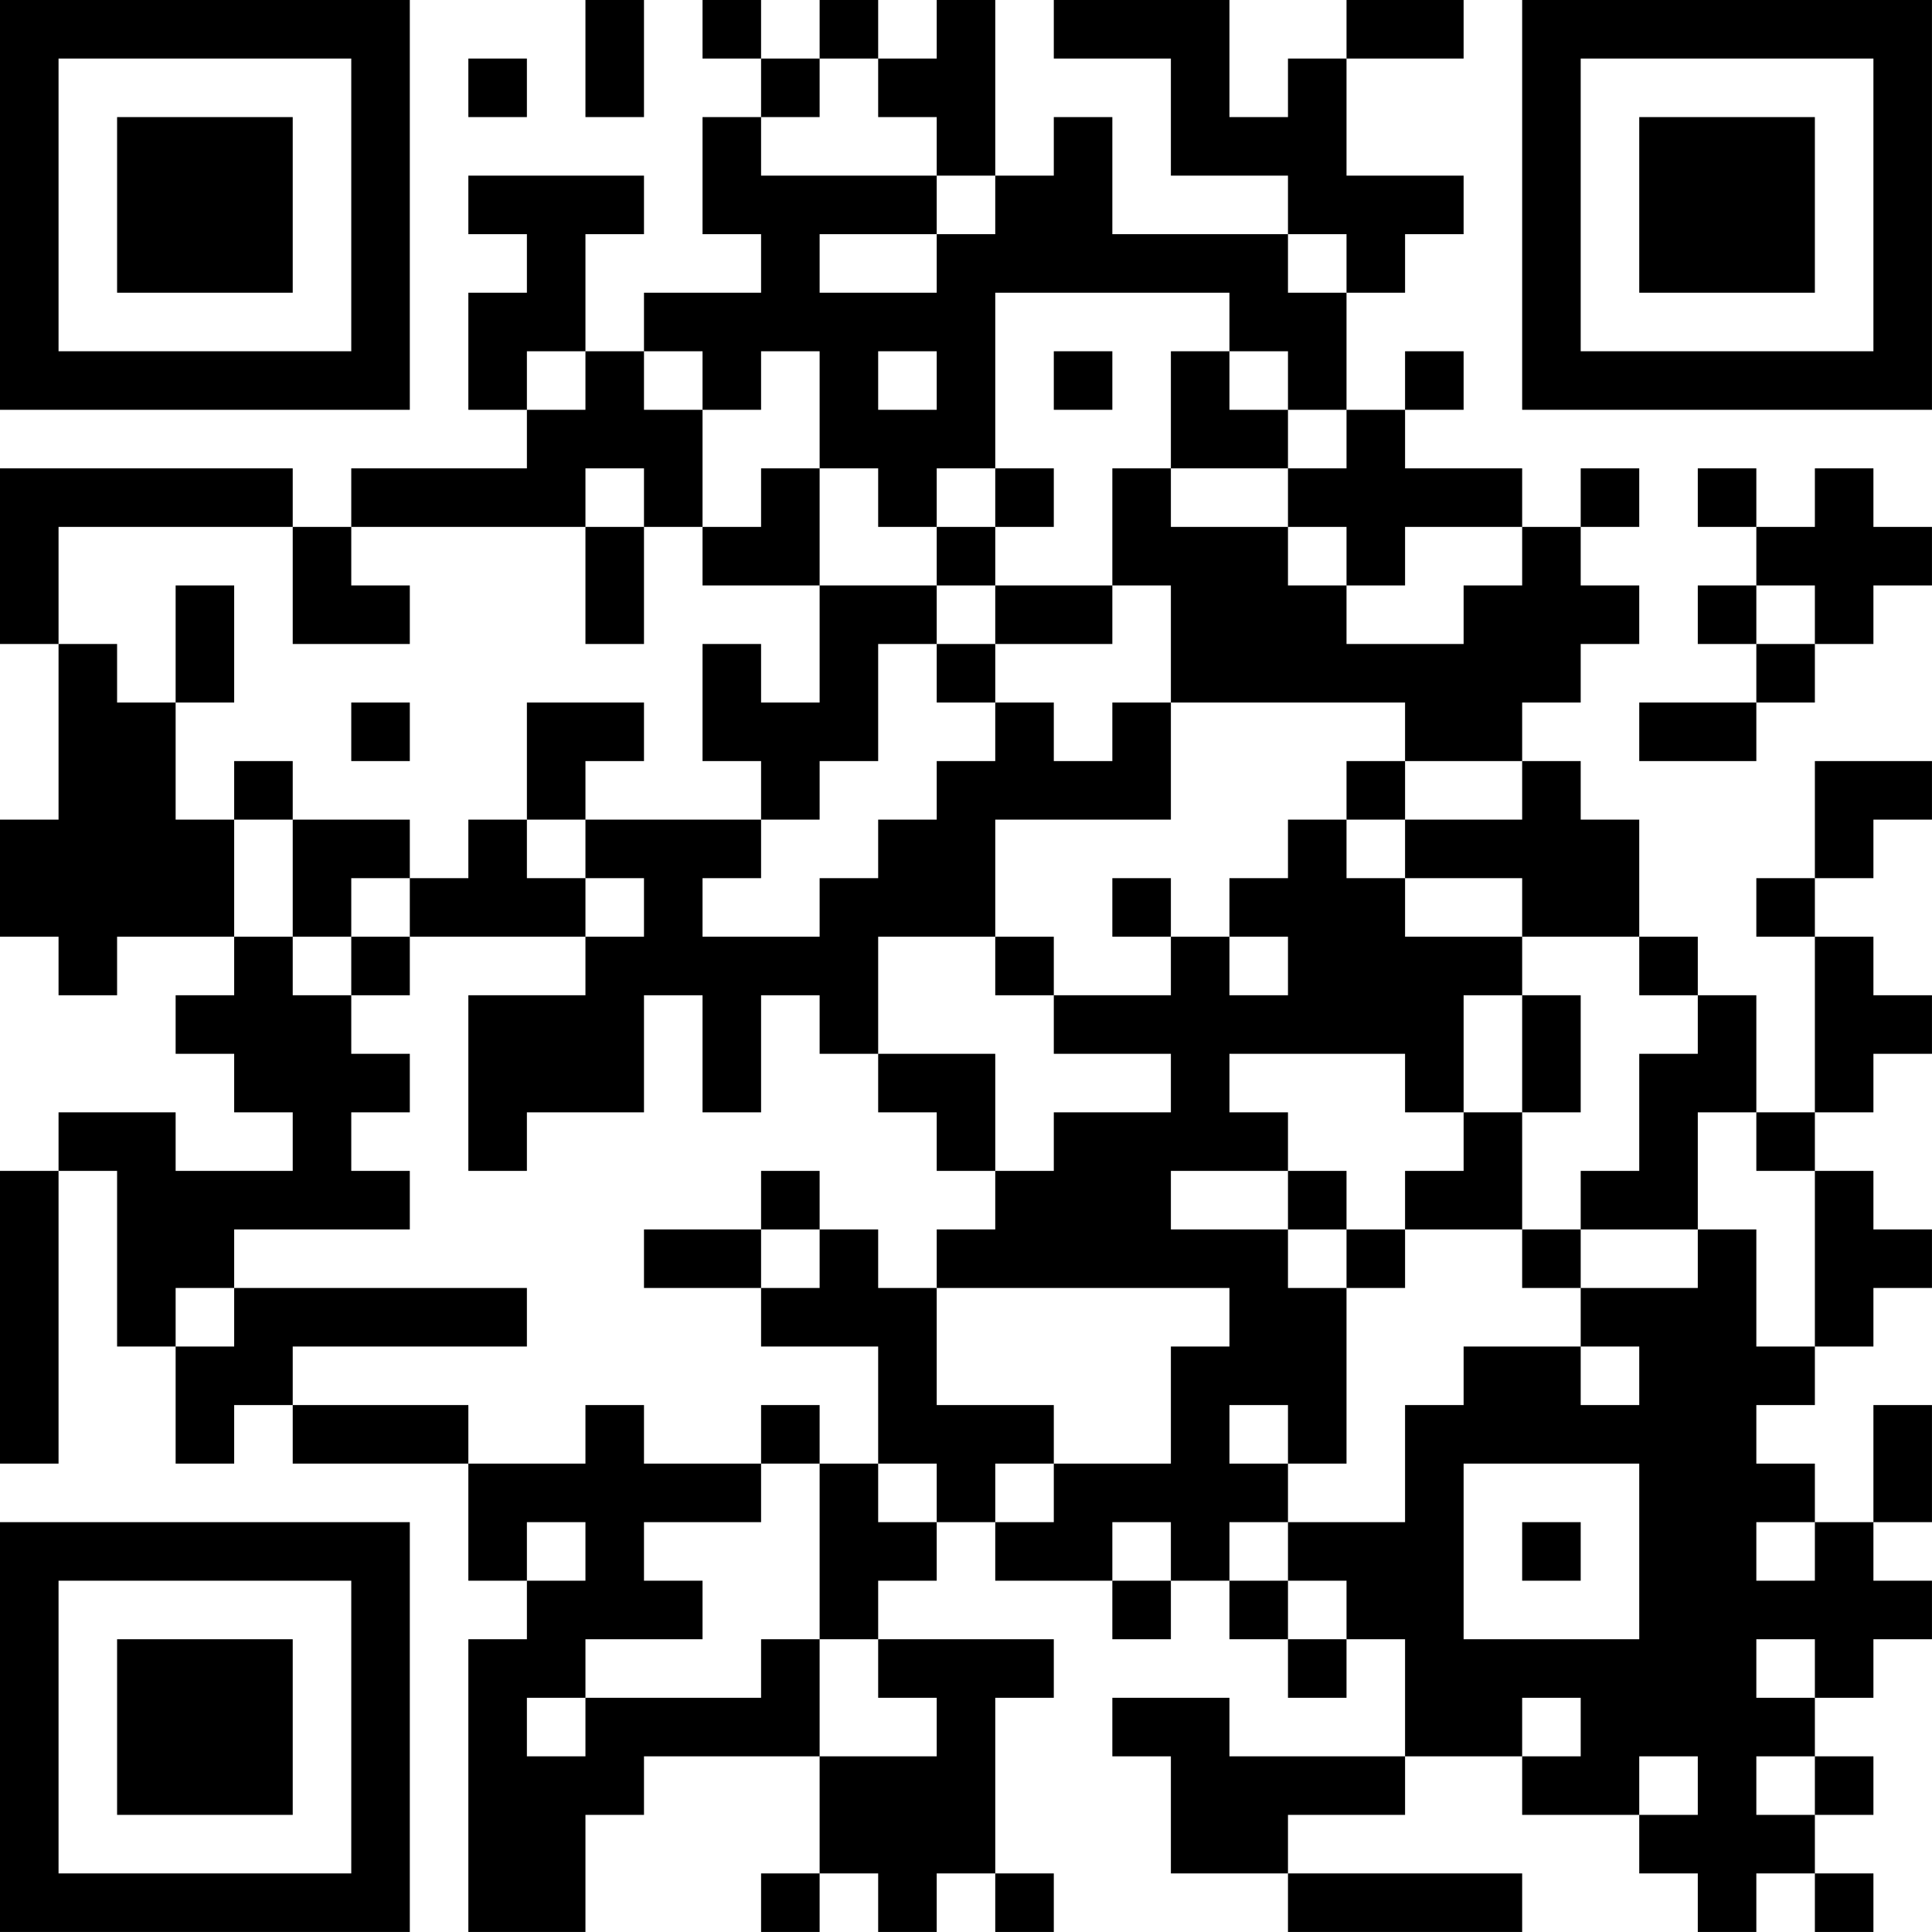 <?xml version="1.0" encoding="UTF-8"?>
<svg xmlns="http://www.w3.org/2000/svg" version="1.1" width="400" height="400" viewBox="0 0 400 400"><rect x="0" y="0" width="400" height="400" fill="#ffffff"/><g transform="scale(12.121)"><g transform="translate(0,0)"><path fill-rule="evenodd" d="M10 0L10 2L11 2L11 0ZM12 0L12 1L13 1L13 2L12 2L12 4L13 4L13 5L11 5L11 6L10 6L10 4L11 4L11 3L8 3L8 4L9 4L9 5L8 5L8 7L9 7L9 8L6 8L6 9L5 9L5 8L0 8L0 11L1 11L1 14L0 14L0 16L1 16L1 17L2 17L2 16L4 16L4 17L3 17L3 18L4 18L4 19L5 19L5 20L3 20L3 19L1 19L1 20L0 20L0 25L1 25L1 20L2 20L2 23L3 23L3 25L4 25L4 24L5 24L5 25L8 25L8 27L9 27L9 28L8 28L8 33L10 33L10 31L11 31L11 30L14 30L14 32L13 32L13 33L14 33L14 32L15 32L15 33L16 33L16 32L17 32L17 33L18 33L18 32L17 32L17 29L18 29L18 28L15 28L15 27L16 27L16 26L17 26L17 27L19 27L19 28L20 28L20 27L21 27L21 28L22 28L22 29L23 29L23 28L24 28L24 30L21 30L21 29L19 29L19 30L20 30L20 32L22 32L22 33L26 33L26 32L22 32L22 31L24 31L24 30L26 30L26 31L28 31L28 32L29 32L29 33L30 33L30 32L31 32L31 33L32 33L32 32L31 32L31 31L32 31L32 30L31 30L31 29L32 29L32 28L33 28L33 27L32 27L32 26L33 26L33 24L32 24L32 26L31 26L31 25L30 25L30 24L31 24L31 23L32 23L32 22L33 22L33 21L32 21L32 20L31 20L31 19L32 19L32 18L33 18L33 17L32 17L32 16L31 16L31 15L32 15L32 14L33 14L33 13L31 13L31 15L30 15L30 16L31 16L31 19L30 19L30 17L29 17L29 16L28 16L28 14L27 14L27 13L26 13L26 12L27 12L27 11L28 11L28 10L27 10L27 9L28 9L28 8L27 8L27 9L26 9L26 8L24 8L24 7L25 7L25 6L24 6L24 7L23 7L23 5L24 5L24 4L25 4L25 3L23 3L23 1L25 1L25 0L23 0L23 1L22 1L22 2L21 2L21 0L18 0L18 1L20 1L20 3L22 3L22 4L19 4L19 2L18 2L18 3L17 3L17 0L16 0L16 1L15 1L15 0L14 0L14 1L13 1L13 0ZM8 1L8 2L9 2L9 1ZM14 1L14 2L13 2L13 3L16 3L16 4L14 4L14 5L16 5L16 4L17 4L17 3L16 3L16 2L15 2L15 1ZM22 4L22 5L23 5L23 4ZM17 5L17 8L16 8L16 9L15 9L15 8L14 8L14 6L13 6L13 7L12 7L12 6L11 6L11 7L12 7L12 9L11 9L11 8L10 8L10 9L6 9L6 10L7 10L7 11L5 11L5 9L1 9L1 11L2 11L2 12L3 12L3 14L4 14L4 16L5 16L5 17L6 17L6 18L7 18L7 19L6 19L6 20L7 20L7 21L4 21L4 22L3 22L3 23L4 23L4 22L9 22L9 23L5 23L5 24L8 24L8 25L10 25L10 24L11 24L11 25L13 25L13 26L11 26L11 27L12 27L12 28L10 28L10 29L9 29L9 30L10 30L10 29L13 29L13 28L14 28L14 30L16 30L16 29L15 29L15 28L14 28L14 25L15 25L15 26L16 26L16 25L15 25L15 23L13 23L13 22L14 22L14 21L15 21L15 22L16 22L16 24L18 24L18 25L17 25L17 26L18 26L18 25L20 25L20 23L21 23L21 22L16 22L16 21L17 21L17 20L18 20L18 19L20 19L20 18L18 18L18 17L20 17L20 16L21 16L21 17L22 17L22 16L21 16L21 15L22 15L22 14L23 14L23 15L24 15L24 16L26 16L26 17L25 17L25 19L24 19L24 18L21 18L21 19L22 19L22 20L20 20L20 21L22 21L22 22L23 22L23 25L22 25L22 24L21 24L21 25L22 25L22 26L21 26L21 27L22 27L22 28L23 28L23 27L22 27L22 26L24 26L24 24L25 24L25 23L27 23L27 24L28 24L28 23L27 23L27 22L29 22L29 21L30 21L30 23L31 23L31 20L30 20L30 19L29 19L29 21L27 21L27 20L28 20L28 18L29 18L29 17L28 17L28 16L26 16L26 15L24 15L24 14L26 14L26 13L24 13L24 12L20 12L20 10L19 10L19 8L20 8L20 9L22 9L22 10L23 10L23 11L25 11L25 10L26 10L26 9L24 9L24 10L23 10L23 9L22 9L22 8L23 8L23 7L22 7L22 6L21 6L21 5ZM9 6L9 7L10 7L10 6ZM15 6L15 7L16 7L16 6ZM18 6L18 7L19 7L19 6ZM20 6L20 8L22 8L22 7L21 7L21 6ZM13 8L13 9L12 9L12 10L14 10L14 12L13 12L13 11L12 11L12 13L13 13L13 14L10 14L10 13L11 13L11 12L9 12L9 14L8 14L8 15L7 15L7 14L5 14L5 13L4 13L4 14L5 14L5 16L6 16L6 17L7 17L7 16L10 16L10 17L8 17L8 20L9 20L9 19L11 19L11 17L12 17L12 19L13 19L13 17L14 17L14 18L15 18L15 19L16 19L16 20L17 20L17 18L15 18L15 16L17 16L17 17L18 17L18 16L17 16L17 14L20 14L20 12L19 12L19 13L18 13L18 12L17 12L17 11L19 11L19 10L17 10L17 9L18 9L18 8L17 8L17 9L16 9L16 10L14 10L14 8ZM29 8L29 9L30 9L30 10L29 10L29 11L30 11L30 12L28 12L28 13L30 13L30 12L31 12L31 11L32 11L32 10L33 10L33 9L32 9L32 8L31 8L31 9L30 9L30 8ZM10 9L10 11L11 11L11 9ZM3 10L3 12L4 12L4 10ZM16 10L16 11L15 11L15 13L14 13L14 14L13 14L13 15L12 15L12 16L14 16L14 15L15 15L15 14L16 14L16 13L17 13L17 12L16 12L16 11L17 11L17 10ZM30 10L30 11L31 11L31 10ZM6 12L6 13L7 13L7 12ZM23 13L23 14L24 14L24 13ZM9 14L9 15L10 15L10 16L11 16L11 15L10 15L10 14ZM6 15L6 16L7 16L7 15ZM19 15L19 16L20 16L20 15ZM26 17L26 19L25 19L25 20L24 20L24 21L23 21L23 20L22 20L22 21L23 21L23 22L24 22L24 21L26 21L26 22L27 22L27 21L26 21L26 19L27 19L27 17ZM13 20L13 21L11 21L11 22L13 22L13 21L14 21L14 20ZM13 24L13 25L14 25L14 24ZM25 25L25 28L28 28L28 25ZM9 26L9 27L10 27L10 26ZM19 26L19 27L20 27L20 26ZM26 26L26 27L27 27L27 26ZM30 26L30 27L31 27L31 26ZM30 28L30 29L31 29L31 28ZM26 29L26 30L27 30L27 29ZM28 30L28 31L29 31L29 30ZM30 30L30 31L31 31L31 30ZM0 0L0 7L7 7L7 0ZM1 1L1 6L6 6L6 1ZM2 2L2 5L5 5L5 2ZM26 0L26 7L33 7L33 0ZM27 1L27 6L32 6L32 1ZM28 2L28 5L31 5L31 2ZM0 26L0 33L7 33L7 26ZM1 27L1 32L6 32L6 27ZM2 28L2 31L5 31L5 28Z" fill="#000000"/></g></g></svg>
